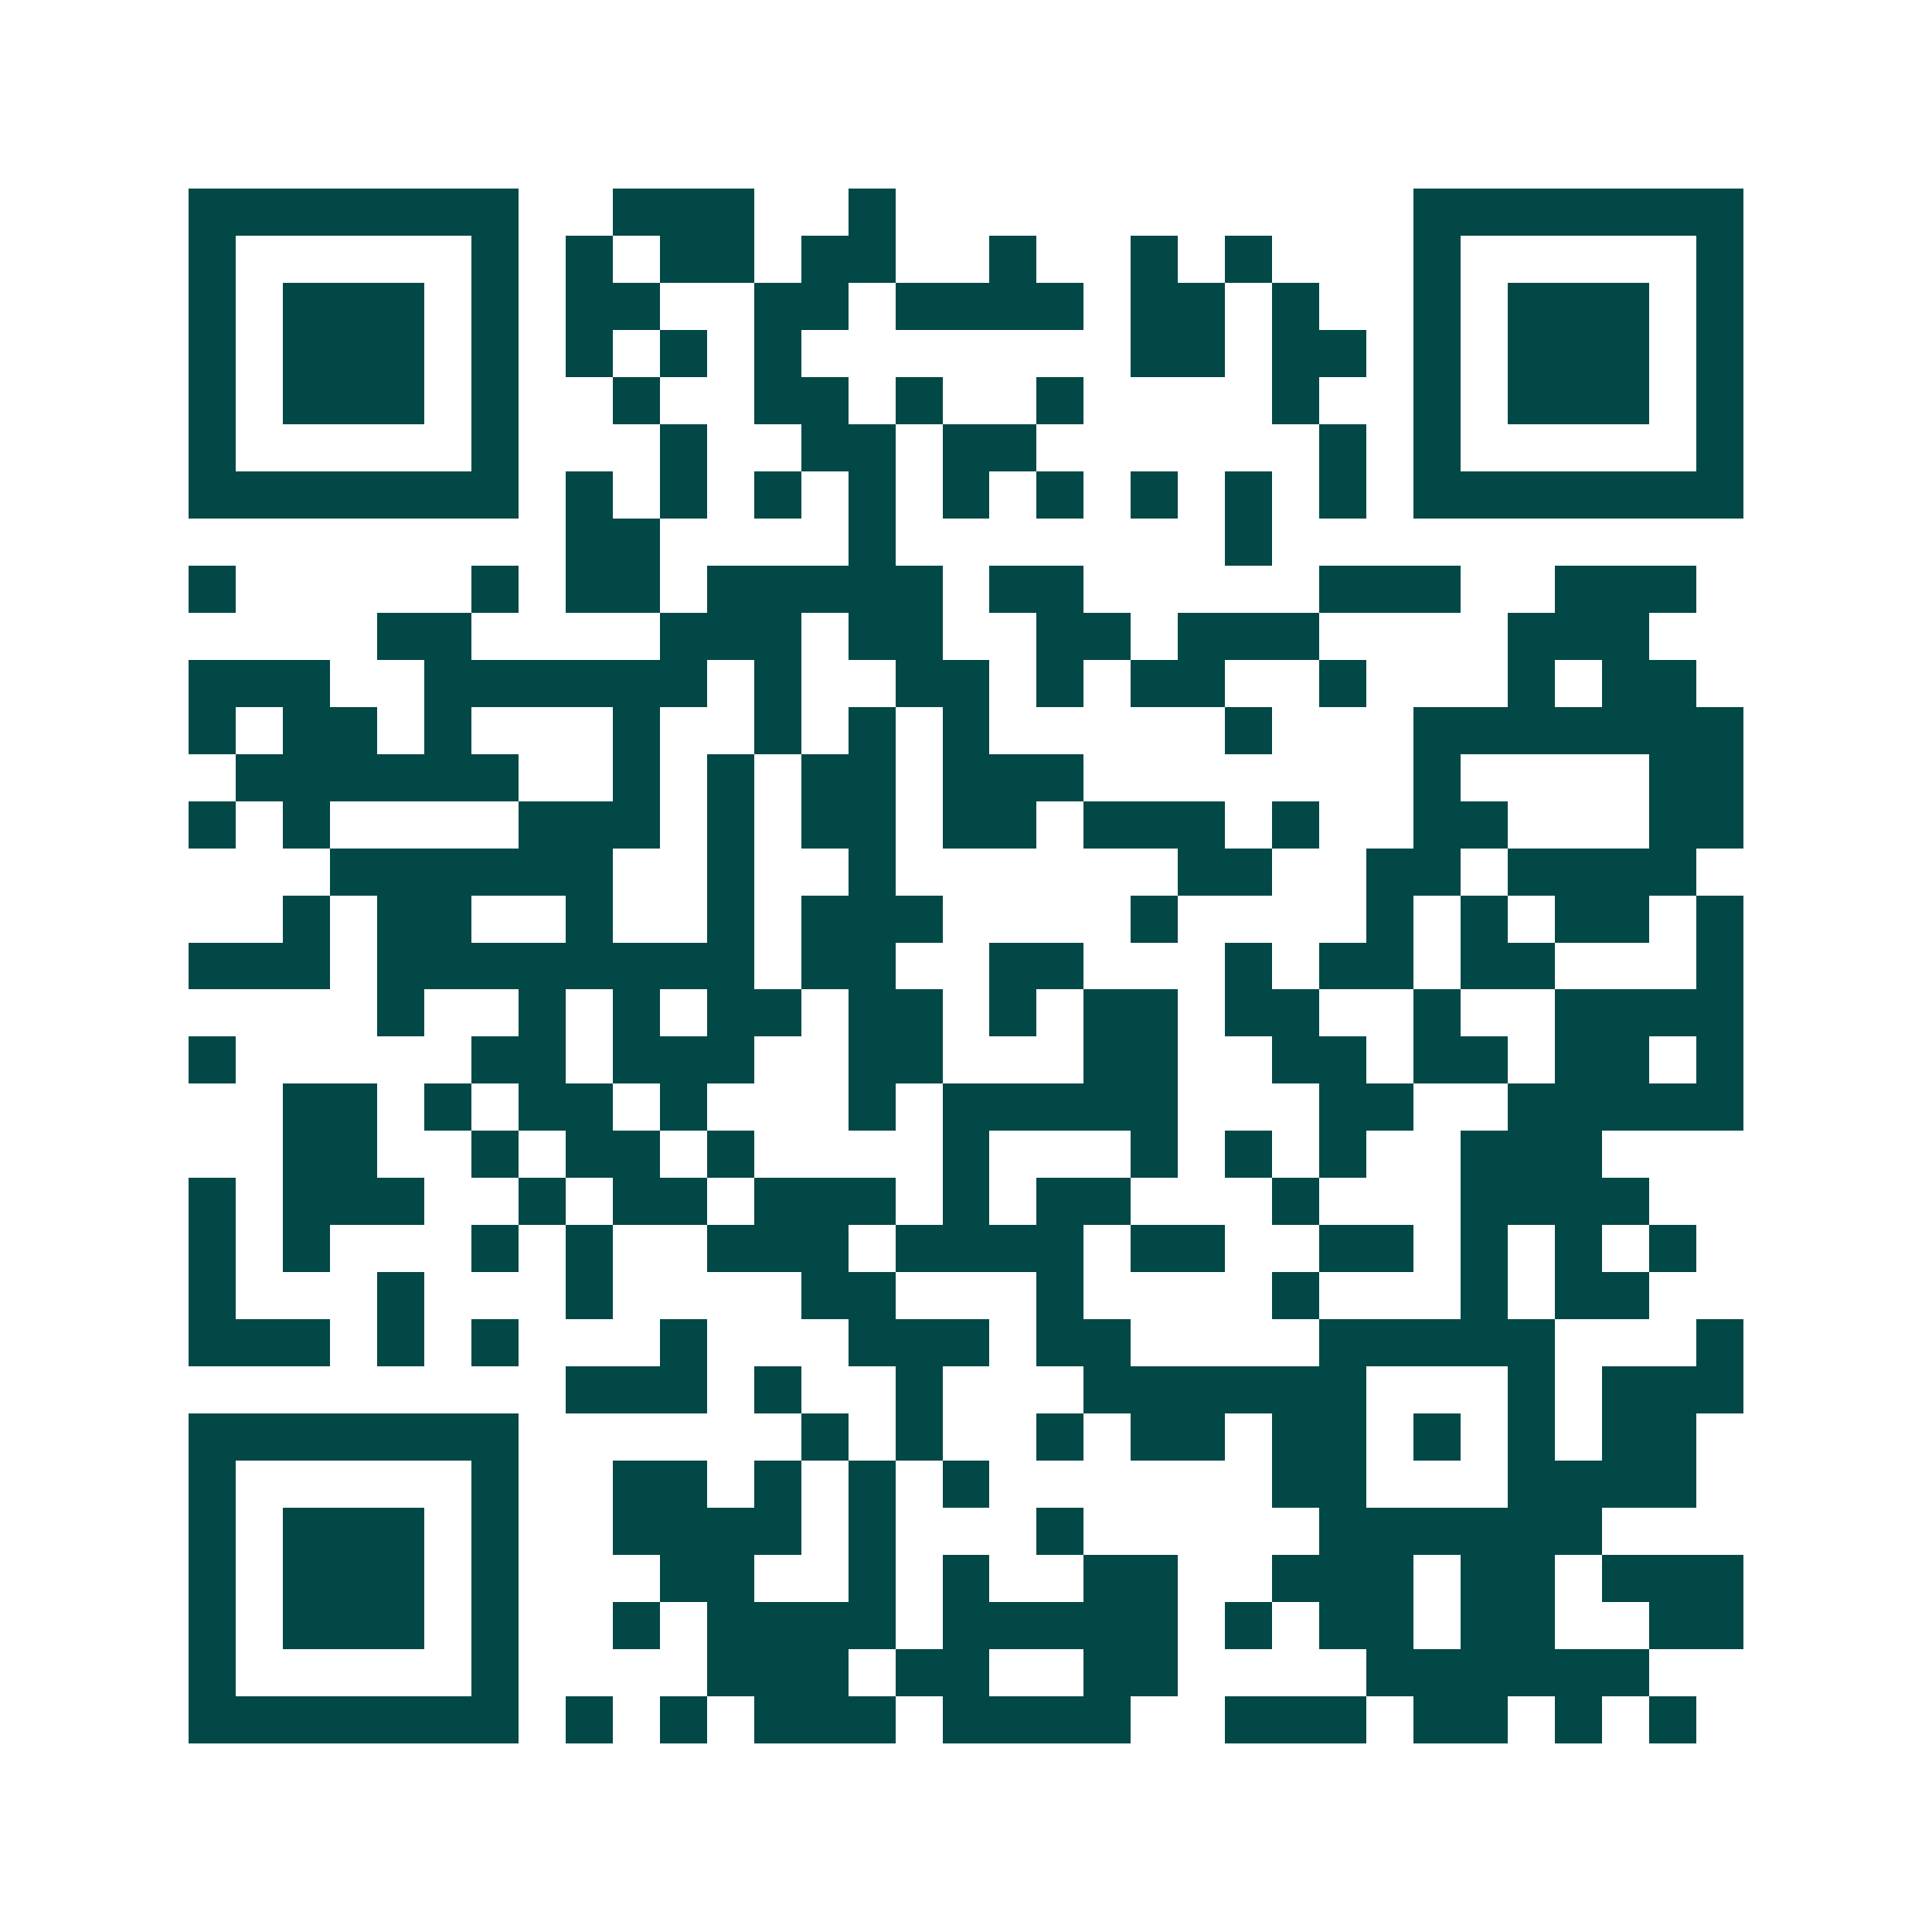 <svg xmlns="http://www.w3.org/2000/svg" width="200" height="200" viewBox="0 0 41 41" shape-rendering="crispEdges"><path fill="#ffffff" d="M0 0h41v41H0z"/><path stroke="#014847" d="M4 4.5h7m2 0h3m2 0h1m11 0h7M4 5.5h1m5 0h1m1 0h1m1 0h2m1 0h2m2 0h1m2 0h1m1 0h1m3 0h1m5 0h1M4 6.5h1m1 0h3m1 0h1m1 0h2m2 0h2m1 0h4m1 0h2m1 0h1m2 0h1m1 0h3m1 0h1M4 7.5h1m1 0h3m1 0h1m1 0h1m1 0h1m1 0h1m7 0h2m1 0h2m1 0h1m1 0h3m1 0h1M4 8.5h1m1 0h3m1 0h1m2 0h1m2 0h2m1 0h1m2 0h1m4 0h1m2 0h1m1 0h3m1 0h1M4 9.5h1m5 0h1m3 0h1m2 0h2m1 0h2m6 0h1m1 0h1m5 0h1M4 10.5h7m1 0h1m1 0h1m1 0h1m1 0h1m1 0h1m1 0h1m1 0h1m1 0h1m1 0h1m1 0h7M12 11.5h2m4 0h1m7 0h1M4 12.5h1m5 0h1m1 0h2m1 0h5m1 0h2m5 0h3m2 0h3M8 13.5h2m4 0h3m1 0h2m2 0h2m1 0h3m4 0h3M4 14.5h3m2 0h6m1 0h1m2 0h2m1 0h1m1 0h2m2 0h1m3 0h1m1 0h2M4 15.5h1m1 0h2m1 0h1m3 0h1m2 0h1m1 0h1m1 0h1m5 0h1m3 0h7M5 16.5h6m2 0h1m1 0h1m1 0h2m1 0h3m7 0h1m4 0h2M4 17.5h1m1 0h1m4 0h3m1 0h1m1 0h2m1 0h2m1 0h3m1 0h1m2 0h2m3 0h2M7 18.5h6m2 0h1m2 0h1m6 0h2m2 0h2m1 0h4M6 19.5h1m1 0h2m2 0h1m2 0h1m1 0h3m4 0h1m4 0h1m1 0h1m1 0h2m1 0h1M4 20.5h3m1 0h8m1 0h2m2 0h2m3 0h1m1 0h2m1 0h2m3 0h1M8 21.5h1m2 0h1m1 0h1m1 0h2m1 0h2m1 0h1m1 0h2m1 0h2m2 0h1m2 0h4M4 22.5h1m5 0h2m1 0h3m2 0h2m3 0h2m2 0h2m1 0h2m1 0h2m1 0h1M6 23.5h2m1 0h1m1 0h2m1 0h1m3 0h1m1 0h5m3 0h2m2 0h5M6 24.5h2m2 0h1m1 0h2m1 0h1m4 0h1m3 0h1m1 0h1m1 0h1m2 0h3M4 25.5h1m1 0h3m2 0h1m1 0h2m1 0h3m1 0h1m1 0h2m3 0h1m3 0h4M4 26.5h1m1 0h1m3 0h1m1 0h1m2 0h3m1 0h4m1 0h2m2 0h2m1 0h1m1 0h1m1 0h1M4 27.5h1m3 0h1m3 0h1m4 0h2m3 0h1m4 0h1m3 0h1m1 0h2M4 28.5h3m1 0h1m1 0h1m3 0h1m3 0h3m1 0h2m4 0h5m3 0h1M12 29.5h3m1 0h1m2 0h1m3 0h6m3 0h1m1 0h3M4 30.5h7m6 0h1m1 0h1m2 0h1m1 0h2m1 0h2m1 0h1m1 0h1m1 0h2M4 31.5h1m5 0h1m2 0h2m1 0h1m1 0h1m1 0h1m6 0h2m3 0h4M4 32.5h1m1 0h3m1 0h1m2 0h4m1 0h1m3 0h1m5 0h6M4 33.5h1m1 0h3m1 0h1m3 0h2m2 0h1m1 0h1m2 0h2m2 0h3m1 0h2m1 0h3M4 34.5h1m1 0h3m1 0h1m2 0h1m1 0h4m1 0h5m1 0h1m1 0h2m1 0h2m2 0h2M4 35.5h1m5 0h1m4 0h3m1 0h2m2 0h2m4 0h6M4 36.5h7m1 0h1m1 0h1m1 0h3m1 0h4m2 0h3m1 0h2m1 0h1m1 0h1"/></svg>
